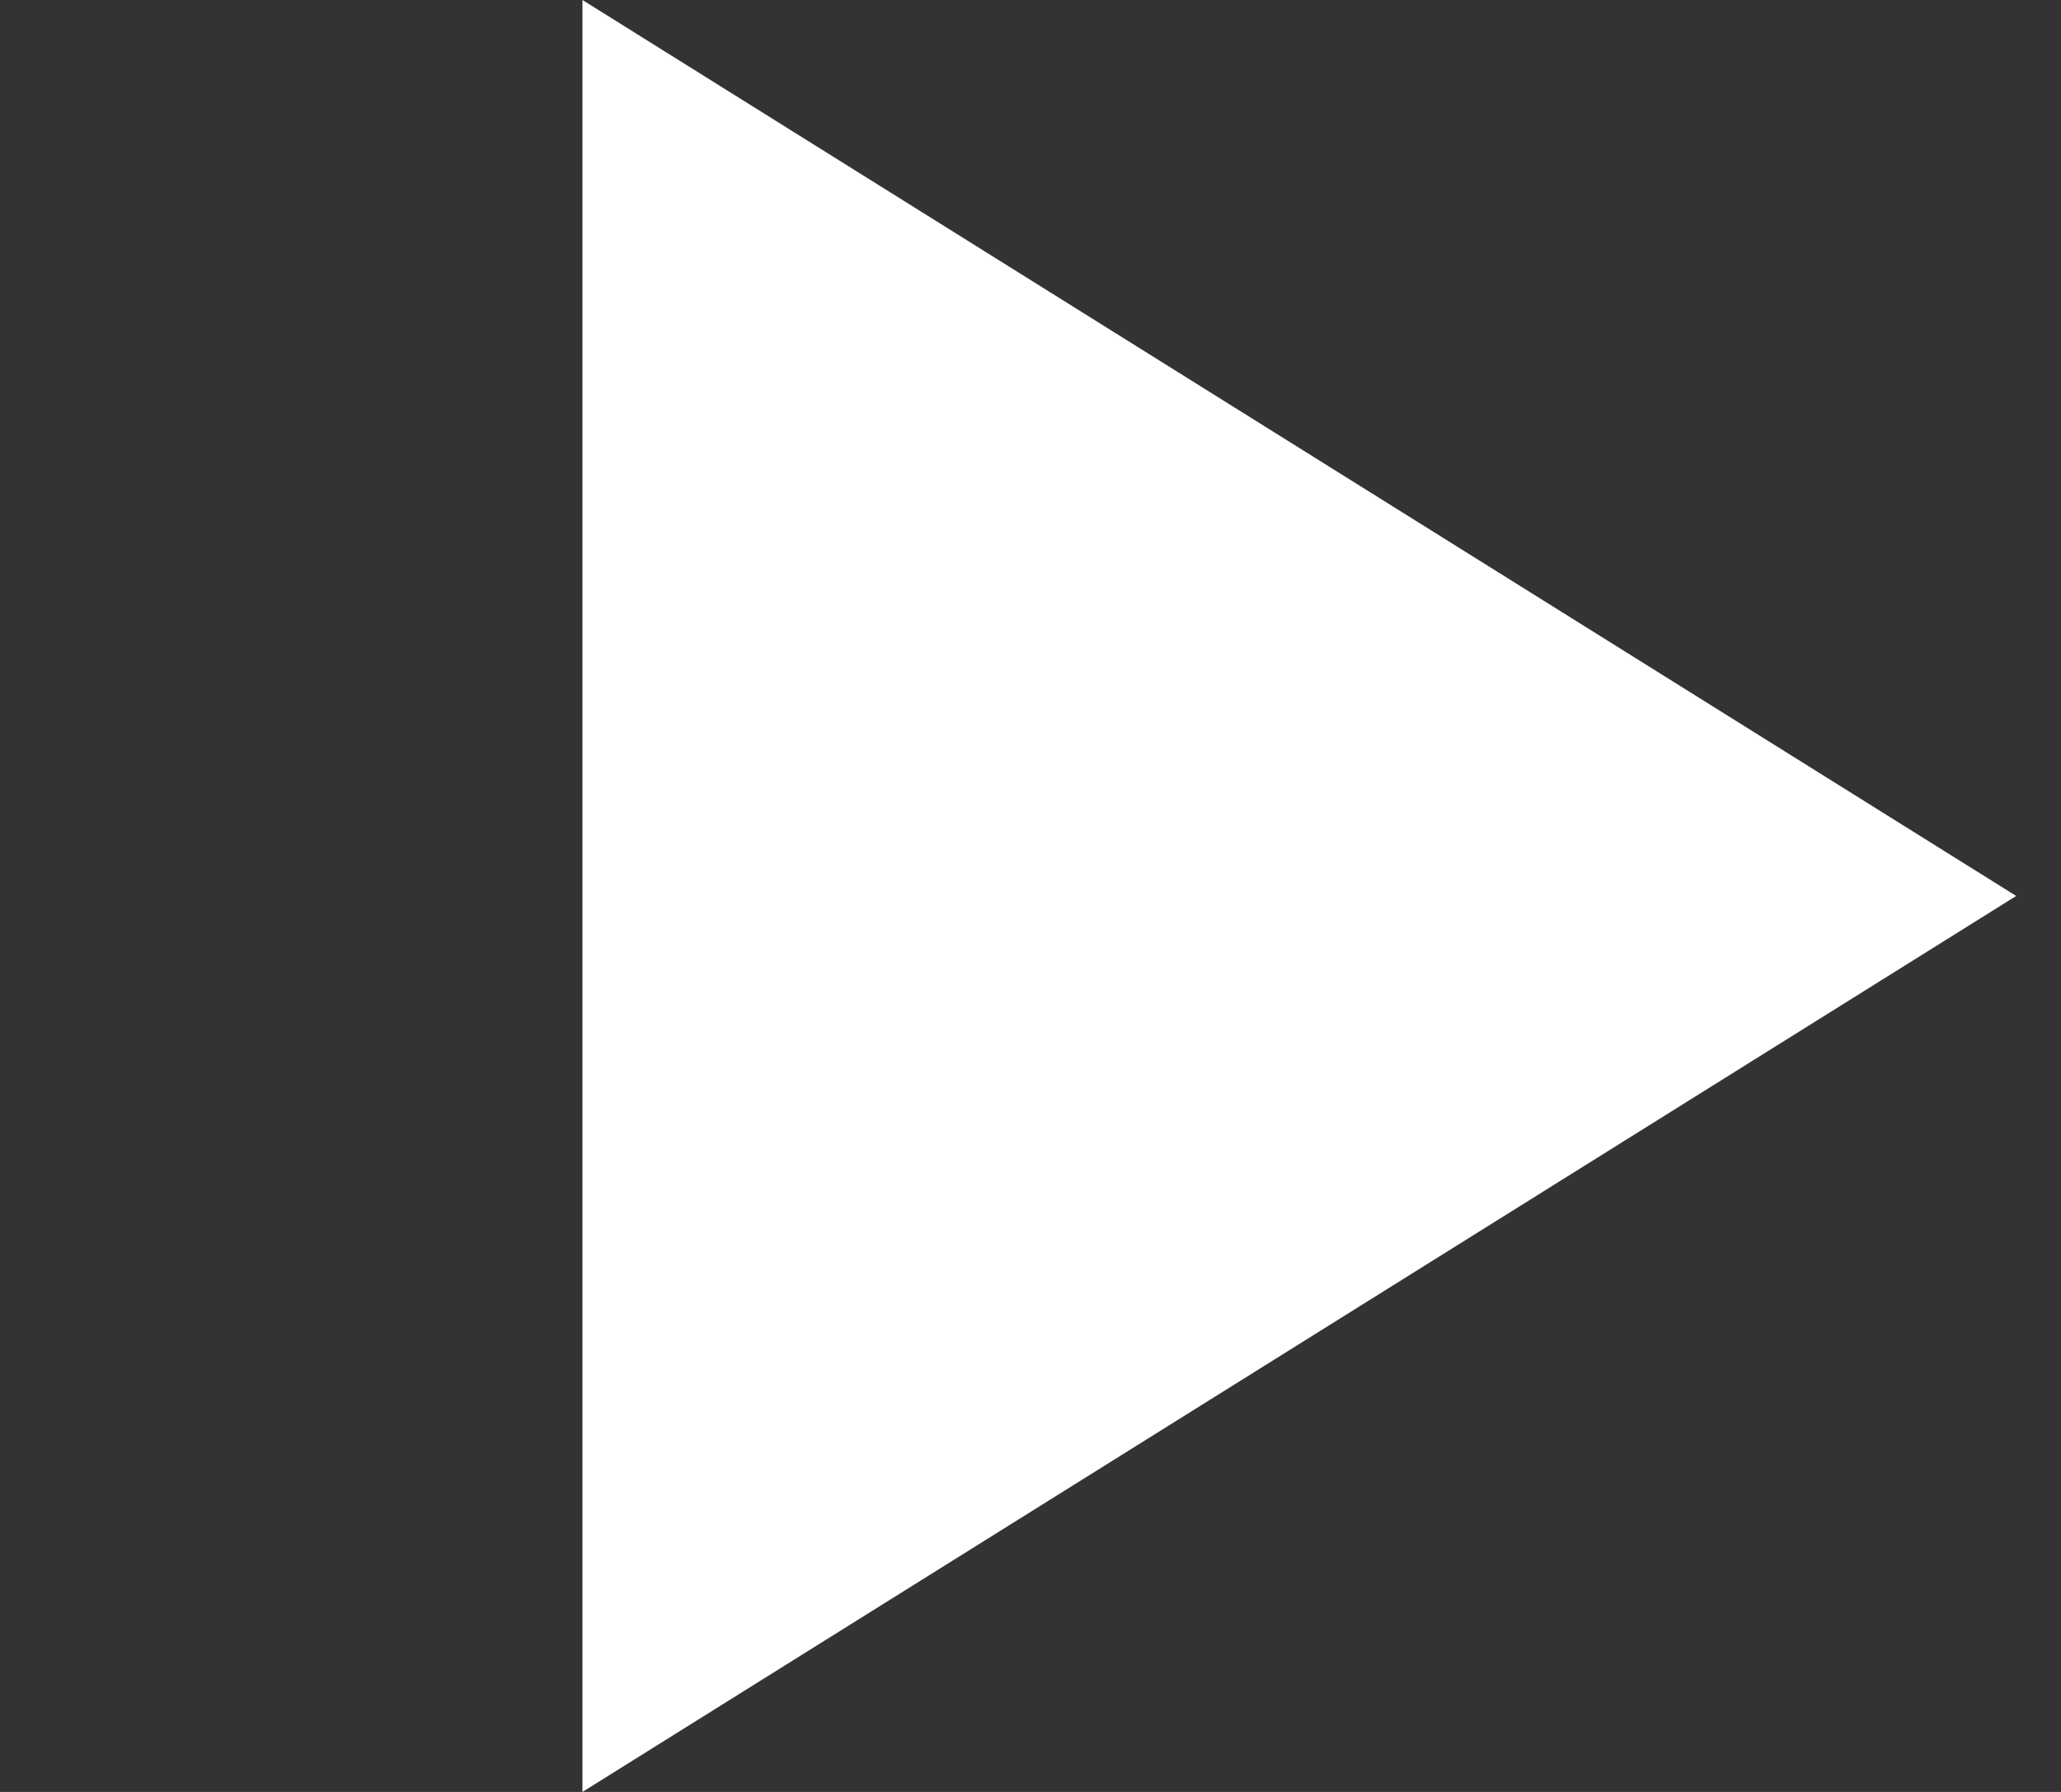<svg xmlns="http://www.w3.org/2000/svg" width="46" height="40" viewBox="0 0 46 40">
  <rect x="0" y="0" width="46" height="40" fill="#333333" stroke="none"/>
  <g id="icon-play" transform="translate(-159 -162)">
    <rect id="background" width="46" height="40" transform="translate(159 162)" fill="#fff" opacity="0"/>
    <path id="play" d="M20,0,40,32H0Z" transform="translate(204 162) rotate(90)" fill="#fff"/>
  </g>
</svg>
